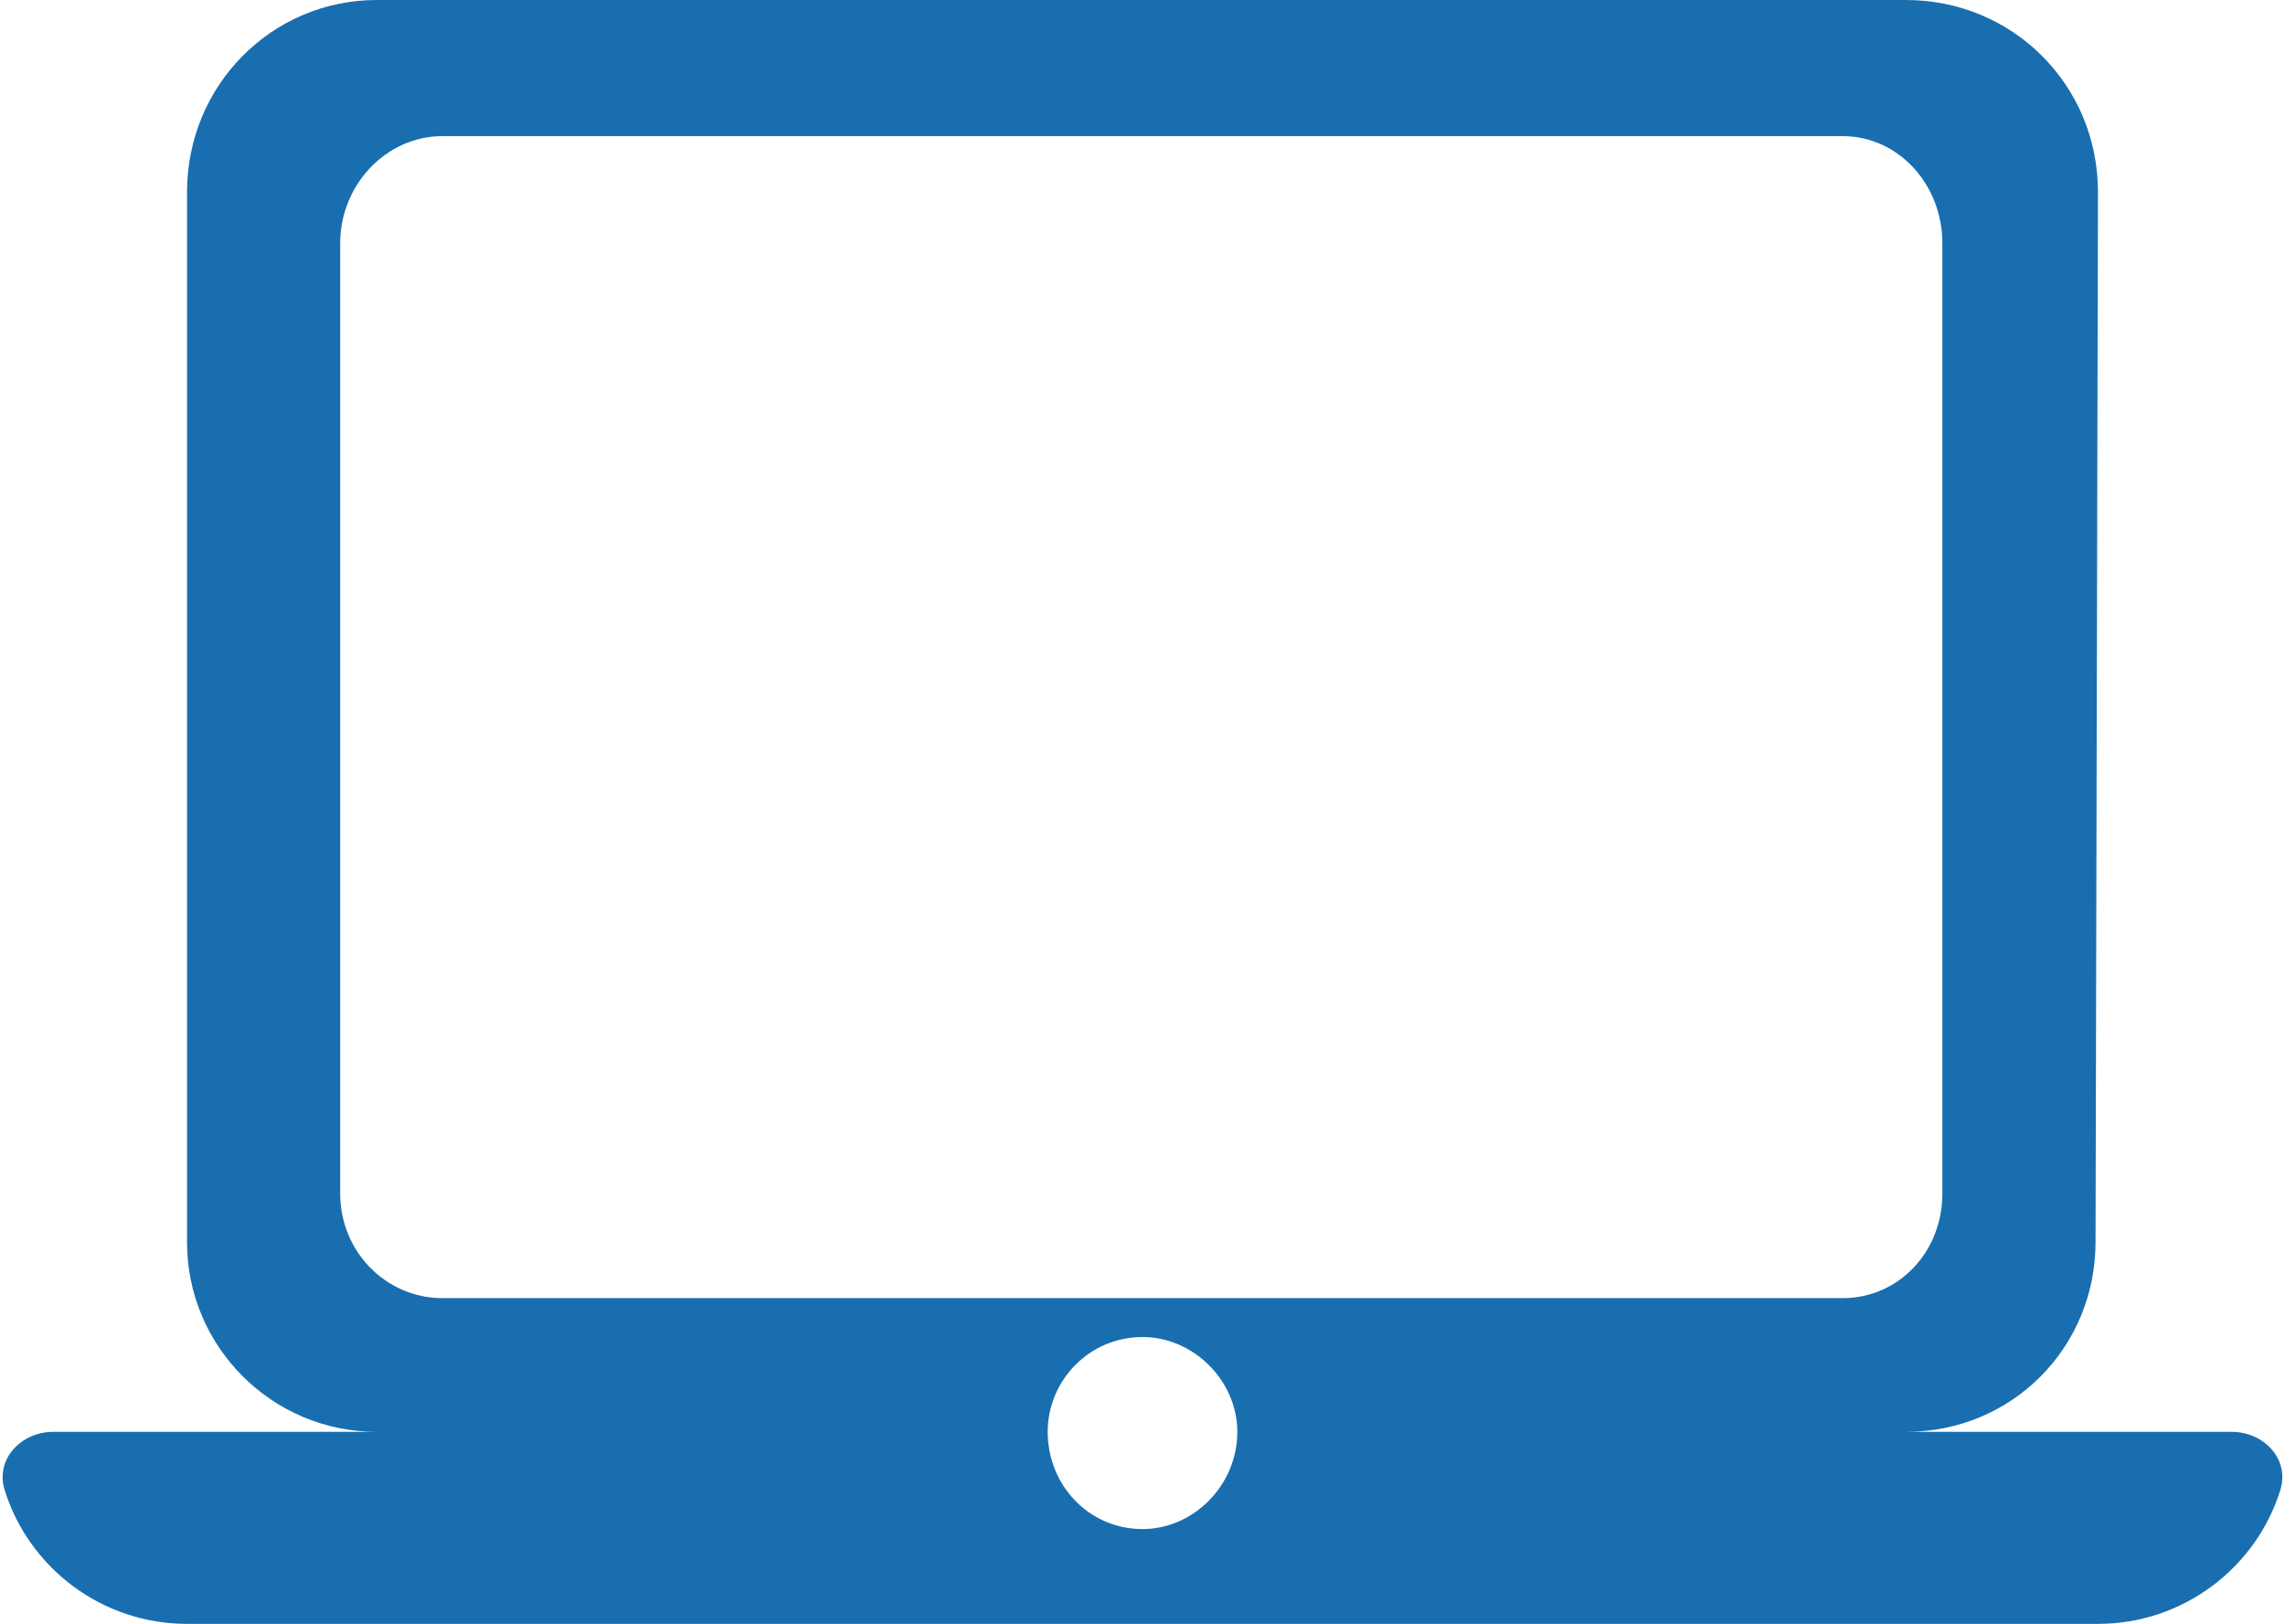 <?xml version="1.0" encoding="UTF-8"?>
<!DOCTYPE svg PUBLIC "-//W3C//DTD SVG 1.1//EN" "http://www.w3.org/Graphics/SVG/1.1/DTD/svg11.dtd">
<!-- Creator: CorelDRAW -->
<svg xmlns="http://www.w3.org/2000/svg" xml:space="preserve" width="121px" height="86px" version="1.1" style="shape-rendering:geometricPrecision; text-rendering:geometricPrecision; image-rendering:optimizeQuality; fill-rule:evenodd; clip-rule:evenodd"
viewBox="0 0 9.38 6.68"
 xmlns:xlink="http://www.w3.org/1999/xlink"
 xmlns:xodm="http://www.corel.com/coreldraw/odm/2003">
 <defs>
  <style type="text/css">
   <![CDATA[
    .fil0 {fill:#196EAF}
   ]]>
  </style>
 </defs>
 <g id="Layer_x0020_1">
  <path class="fil0" d="M7.83 5.89c0.44,0 0.78,-0.35 0.78,-0.78l0.01 -4.32c0,-0.44 -0.35,-0.79 -0.79,-0.79l-6.29 0c-0.43,0 -0.78,0.35 -0.78,0.79l0 4.32c0,0.43 0.35,0.78 0.78,0.78l-1.33 0c-0.13,0 -0.24,0.11 -0.2,0.24 0.1,0.32 0.4,0.55 0.75,0.55l7.86 0c0.35,0 0.65,-0.23 0.75,-0.55 0.04,-0.13 -0.07,-0.24 -0.2,-0.24l-1.34 0zm-6.02 -5.33l5.76 0c0.23,0 0.41,0.2 0.41,0.44l0 3.91c0,0.24 -0.18,0.43 -0.41,0.43l-5.76 0c-0.23,0 -0.42,-0.19 -0.42,-0.43l0 -3.91c0,-0.24 0.19,-0.44 0.42,-0.44zm2.49 5.33c0,0.22 0.17,0.4 0.39,0.4 0.21,0 0.39,-0.18 0.39,-0.4 0,-0.21 -0.18,-0.39 -0.39,-0.39 -0.22,0 -0.39,0.18 -0.39,0.39z"/>
 </g>
</svg>

